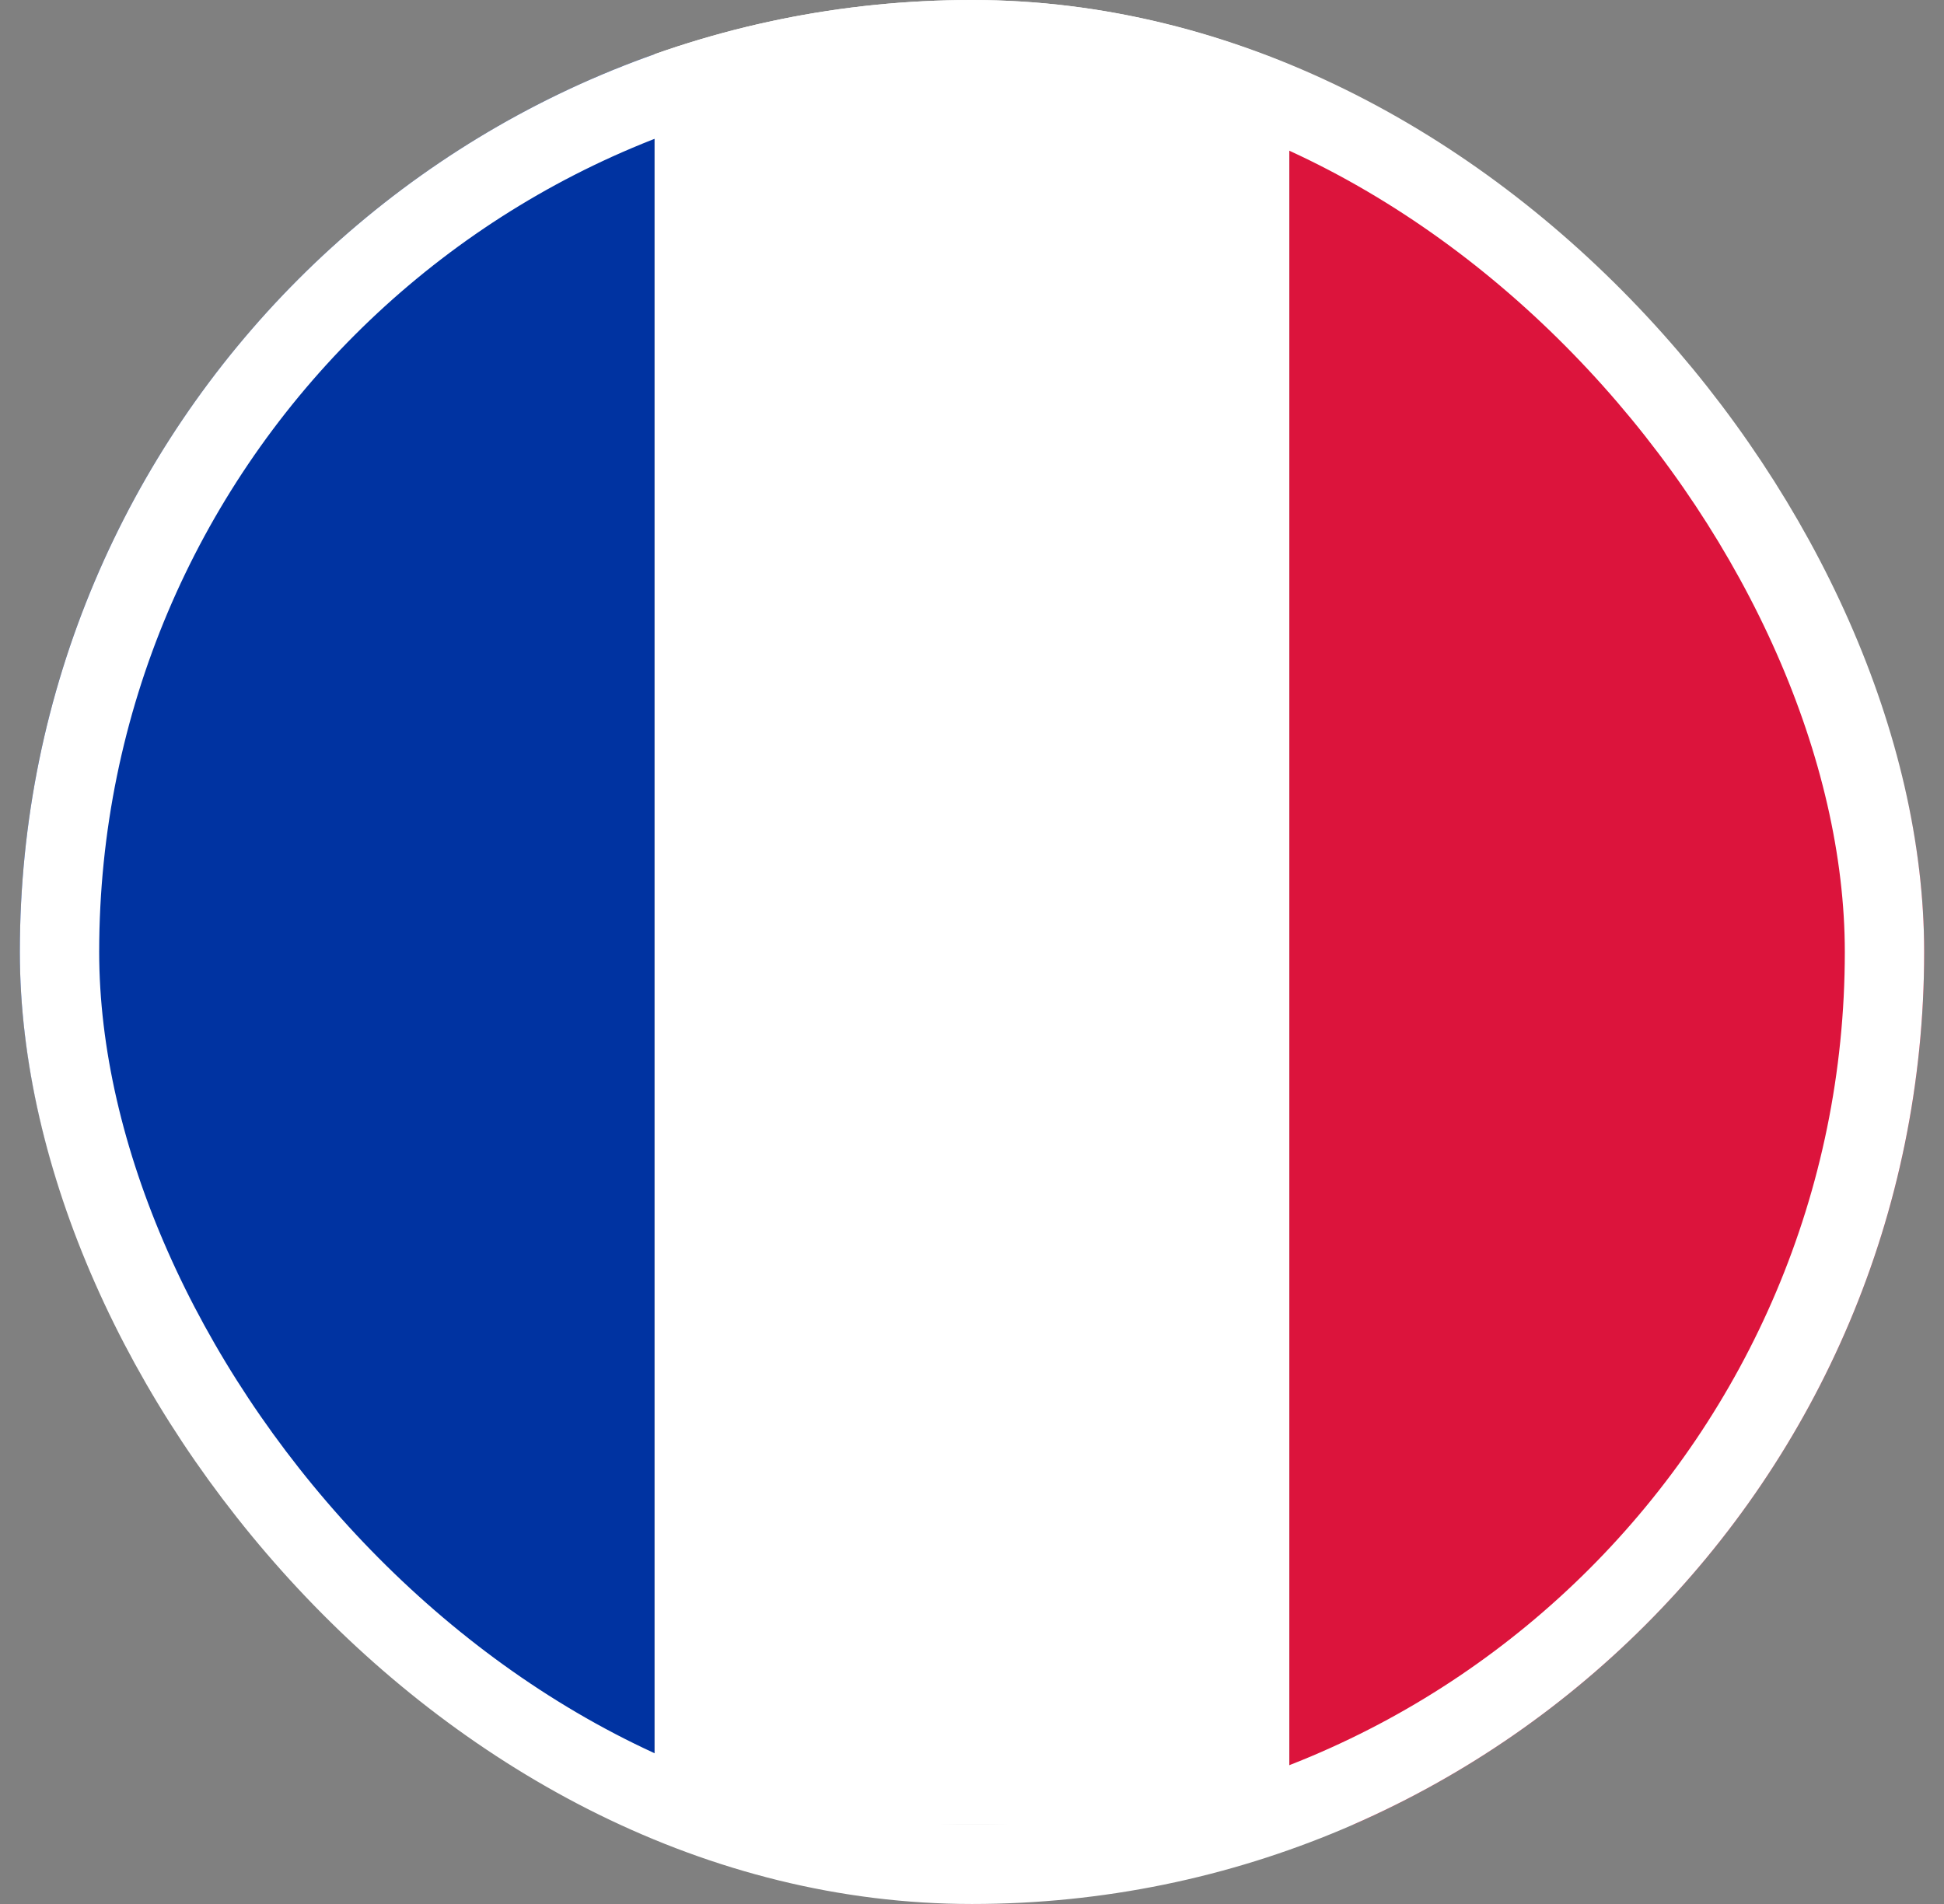 <svg width="49" height="48" viewBox="0 0 49 48" fill="none" xmlns="http://www.w3.org/2000/svg">
<rect x="0" y="0" width="49" height="48" fill="#808080" stroke="none"/>
<g clip-path="url(#clip0_58_103)">
<rect x="0.5" y="-2" width="16" height="48" fill="#0033A1"/>
<rect x="16.5" y="-2" width="16" height="48" fill="white"/>
<rect x="32.5" y="-2" width="16" height="48" fill="#DC143C"/>
</g>
<rect x="1.5" y="1" width="46" height="46" rx="23" stroke="white" stroke-width="2"/>
<defs>
<clipPath id="clip0_58_103">
<rect x="0.5" width="48" height="48" rx="24" fill="white"/>
</clipPath>
</defs>
</svg>
